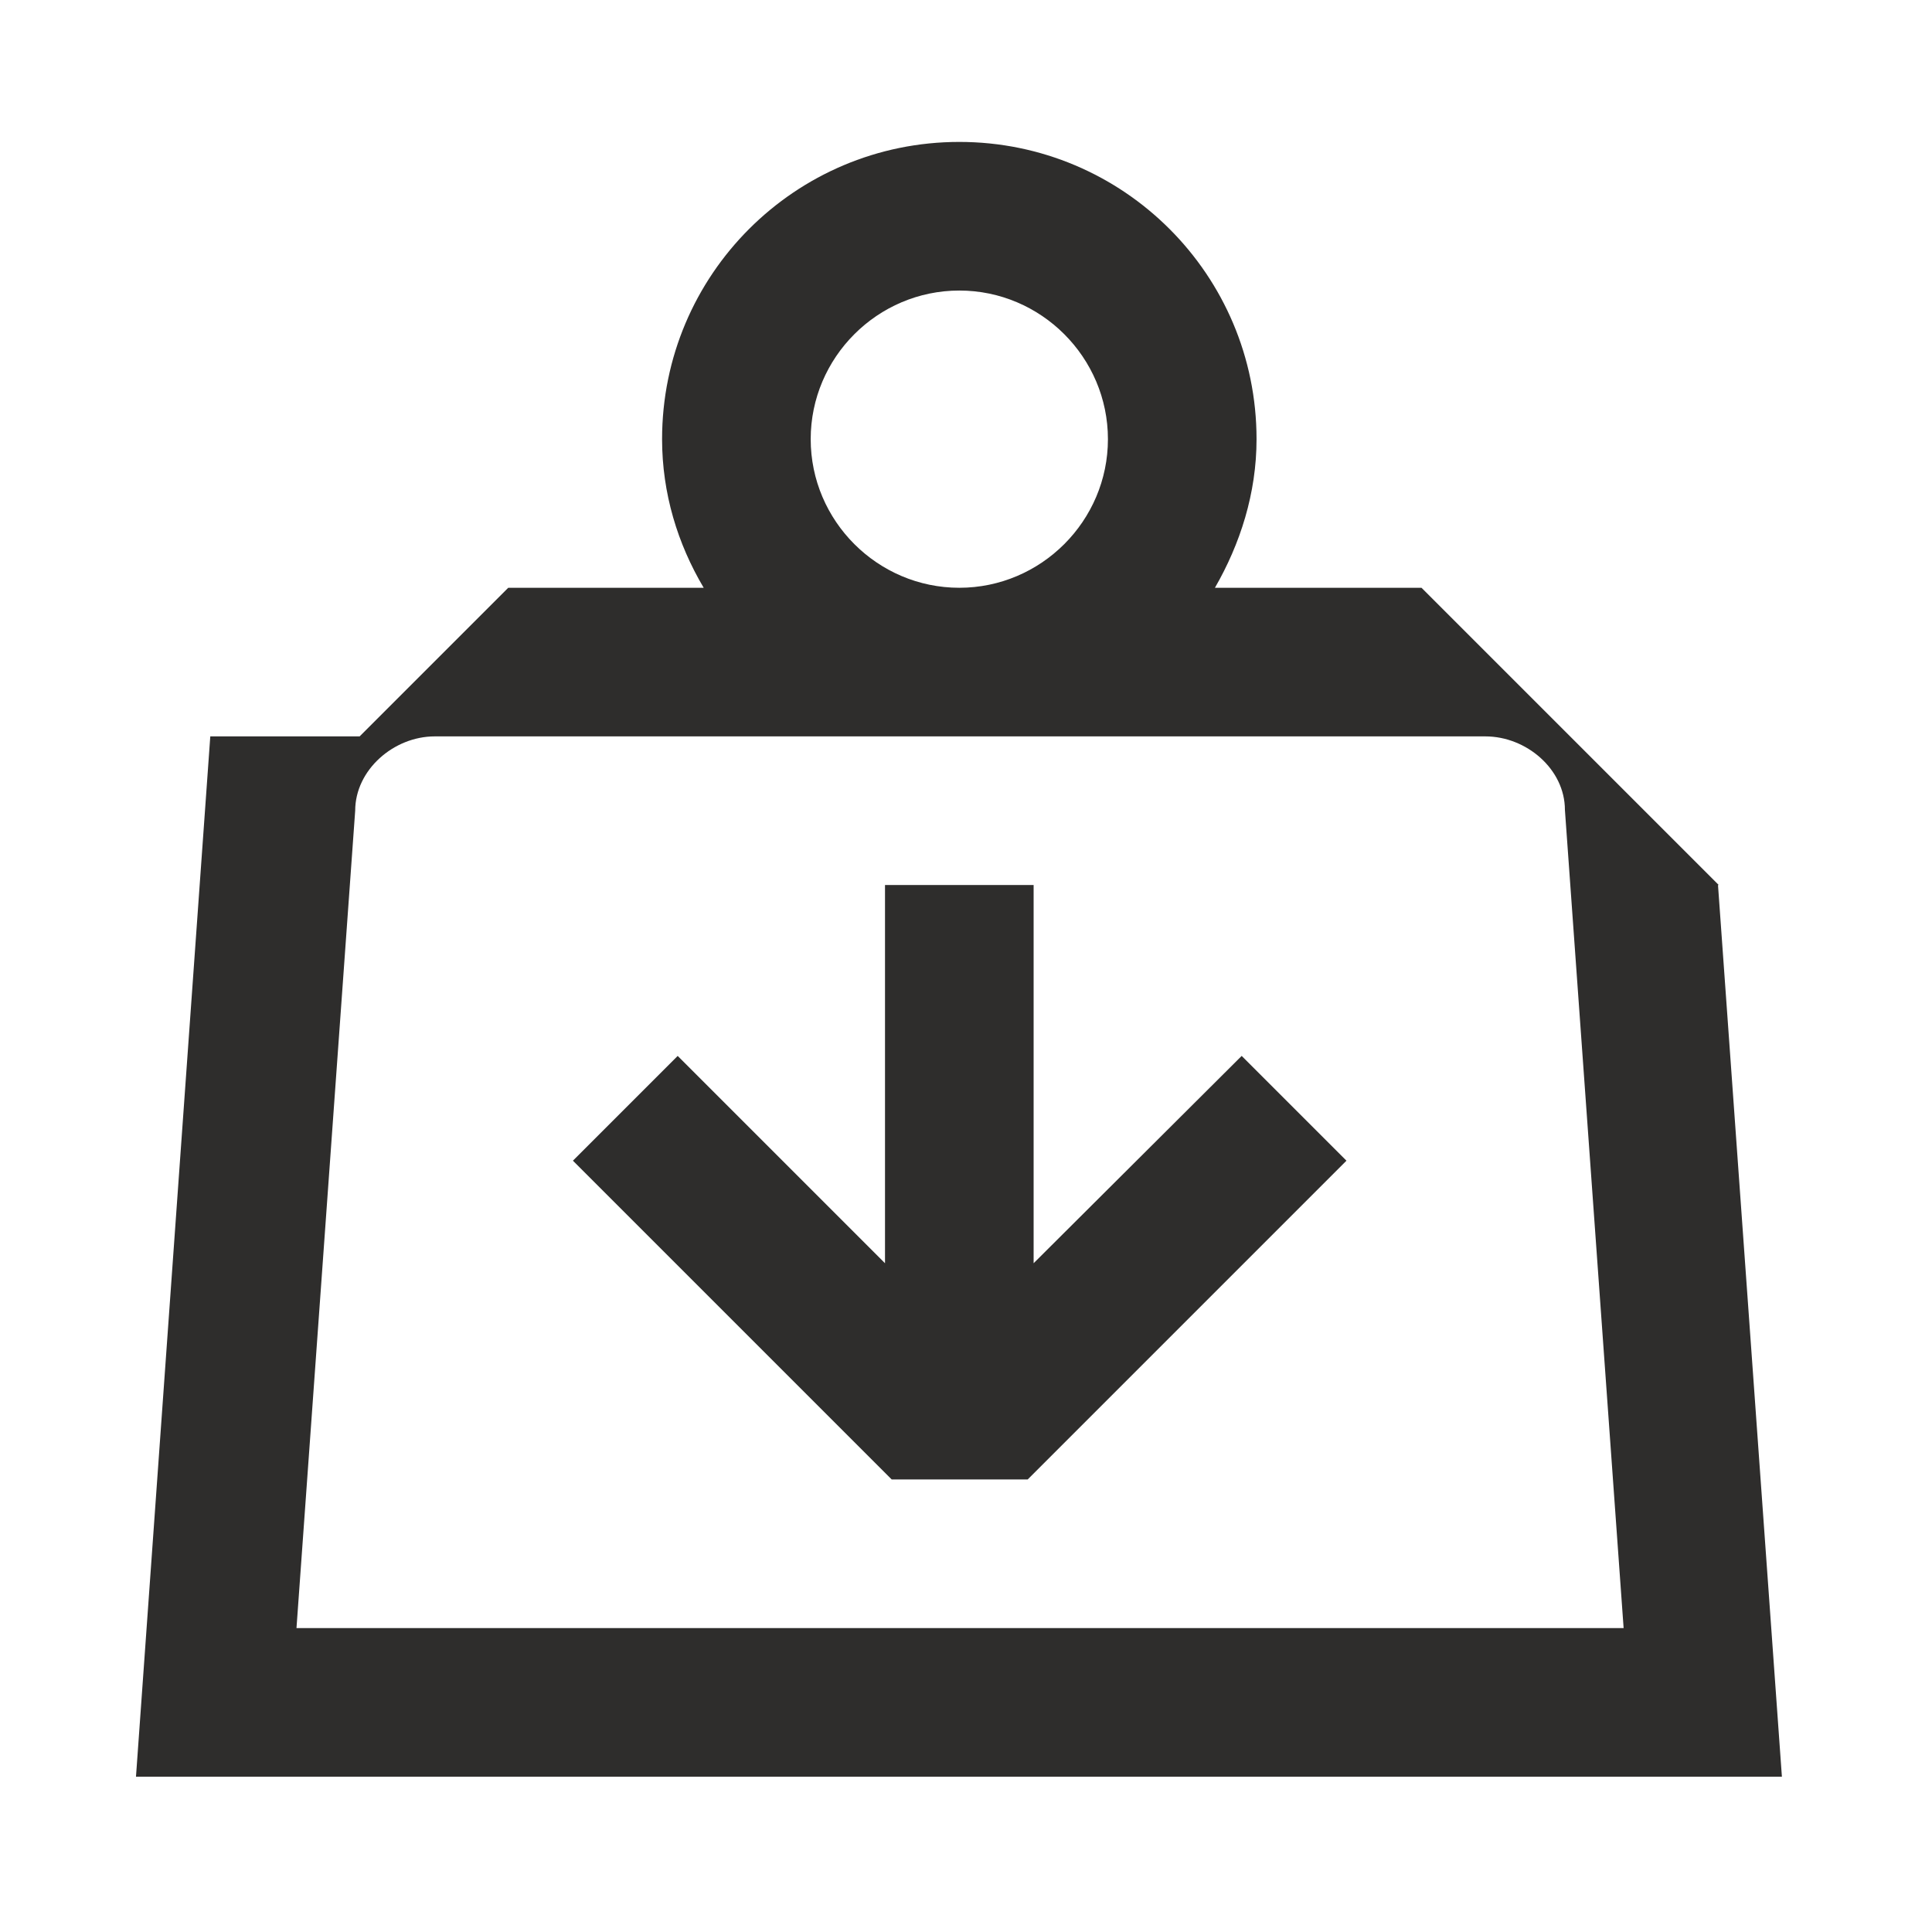 <?xml version="1.0" encoding="UTF-8"?>
<svg id="Ebene_1" data-name="Ebene 1" xmlns="http://www.w3.org/2000/svg" viewBox="0 0 26 26">
  <defs>
    <style>
      .cls-1 {
        fill: none;
      }

      .cls-1, .cls-2 {
        stroke-width: 0px;
      }

      .cls-2 {
        fill: #2e2d2c;
      }
    </style>
  </defs>
  <rect class="cls-1" x="0" y="0" width="26" height="26"/>
  <polygon class="cls-2" points="13.91 17 13.91 11.91 11.91 11.91 11.91 17 9.12 14.21 7.71 15.62 12 19.91 13.83 19.91 18.12 15.62 16.71 14.21 13.91 17"/>
  <path class="cls-2" d="M23.13,11.91h0l-4-4h0s-2.78,0-2.78,0c.34-.59.56-1.27.56-2,0-2.21-1.79-4-4-4s-4,1.79-4,4c0,.73.21,1.41.56,2h-2.63s-2,2-2,2h-2.01l-1,14h22.15l-.86-12ZM12.91,3.91c1.1,0,2,.9,2,2s-.9,2-2,2-2-.9-2-2,.9-2,2-2ZM3.99,21.91l.79-11c0-.55.52-1,1.07-1h14.14c.55,0,1.07.44,1.07.99l.79,11.01H3.99Z"/>
</svg>